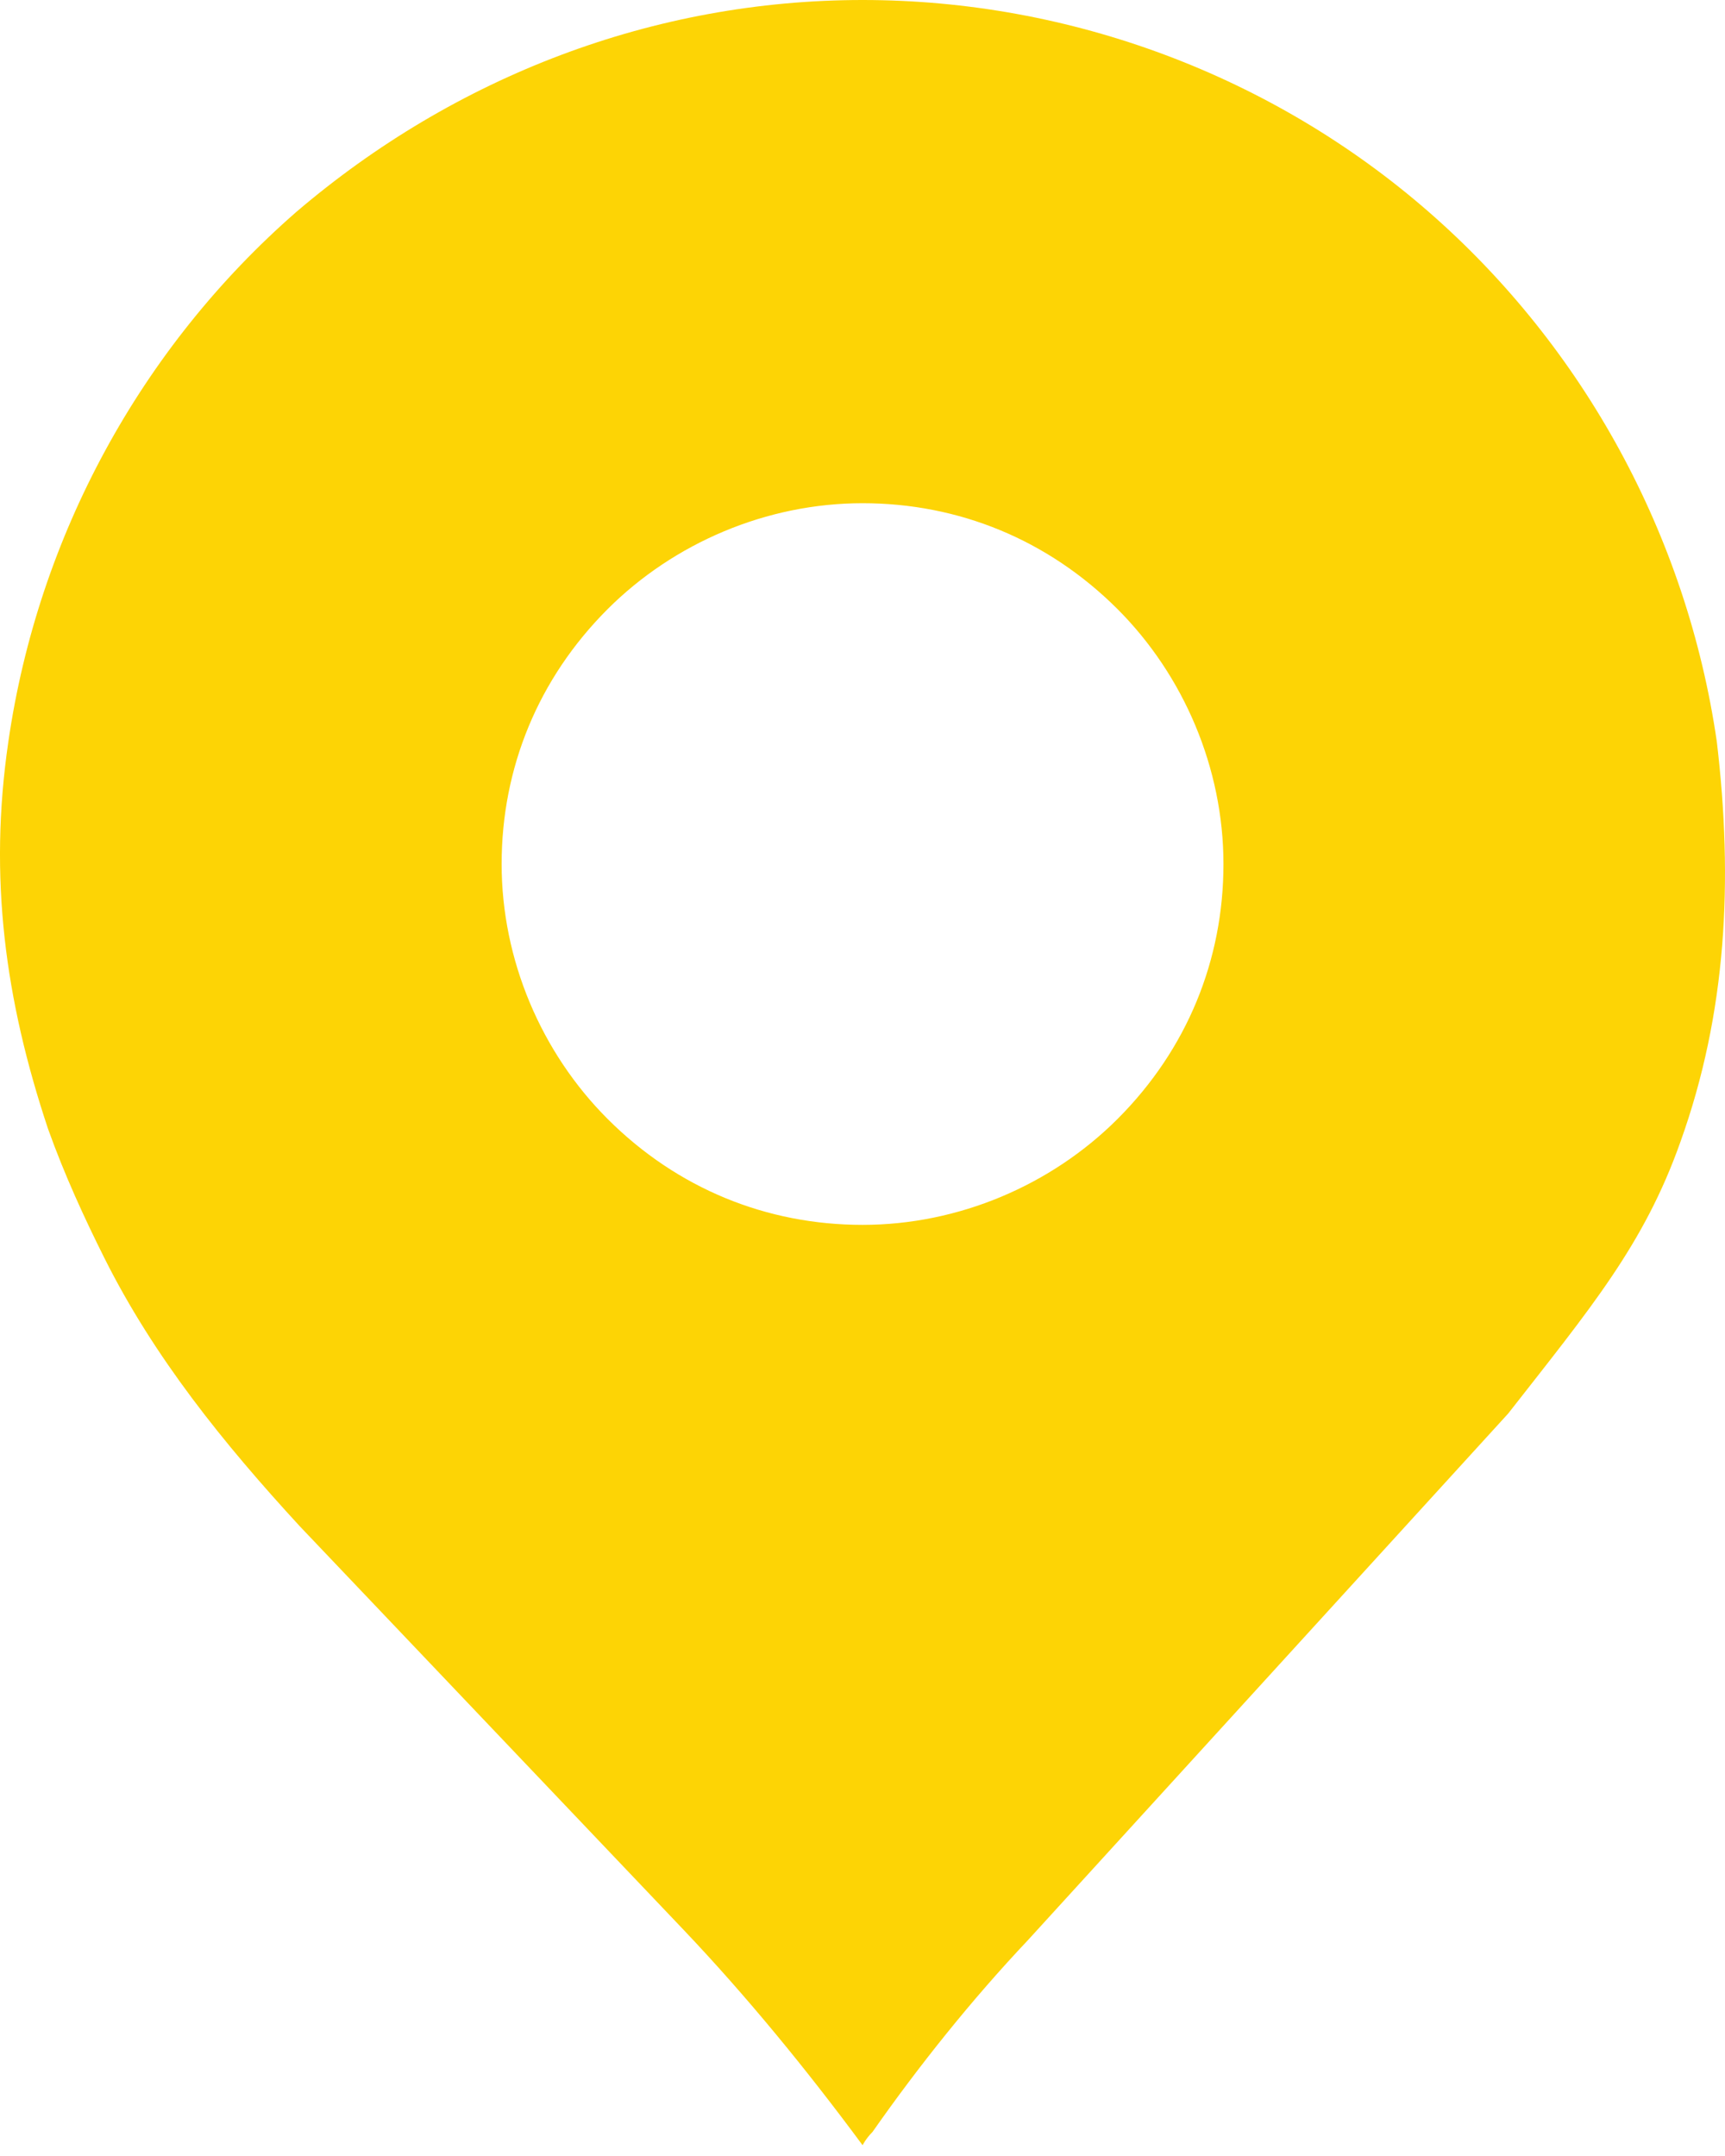 <svg xmlns="http://www.w3.org/2000/svg" width="20" height="25" viewBox="0 0 20 25" fill="none"><path d="M17.486 16.391C18.446 15.163 19.06 14.434 19.482 13.244C20.02 11.746 20.096 10.211 19.905 8.599C19.559 6.219 18.369 4.031 16.565 2.457C14.761 0.883 12.419 0 10.001 0C7.582 0 5.279 0.883 3.436 2.457C1.632 4.031 0.442 6.219 0.097 8.599C-0.134 10.173 0.058 11.593 0.557 13.09C0.749 13.627 0.98 14.127 1.21 14.587C1.786 15.739 2.592 16.737 3.475 17.697L7.928 22.38C8.657 23.148 9.348 23.992 10.001 24.875C10.001 24.875 10.039 24.798 10.116 24.721C10.653 23.954 11.267 23.186 11.92 22.495L17.486 16.391ZM10.001 5.835C11.114 5.835 12.15 6.257 12.957 7.063C13.724 7.831 14.185 8.906 14.185 10.019C14.185 11.132 13.763 12.169 12.957 12.975C12.189 13.743 11.114 14.203 10.001 14.203C8.887 14.203 7.851 13.781 7.045 12.975C6.277 12.207 5.816 11.132 5.816 10.019C5.816 8.906 6.239 7.869 7.045 7.063C7.813 6.296 8.887 5.835 10.001 5.835Z" fill="#FDD405"></path></svg>